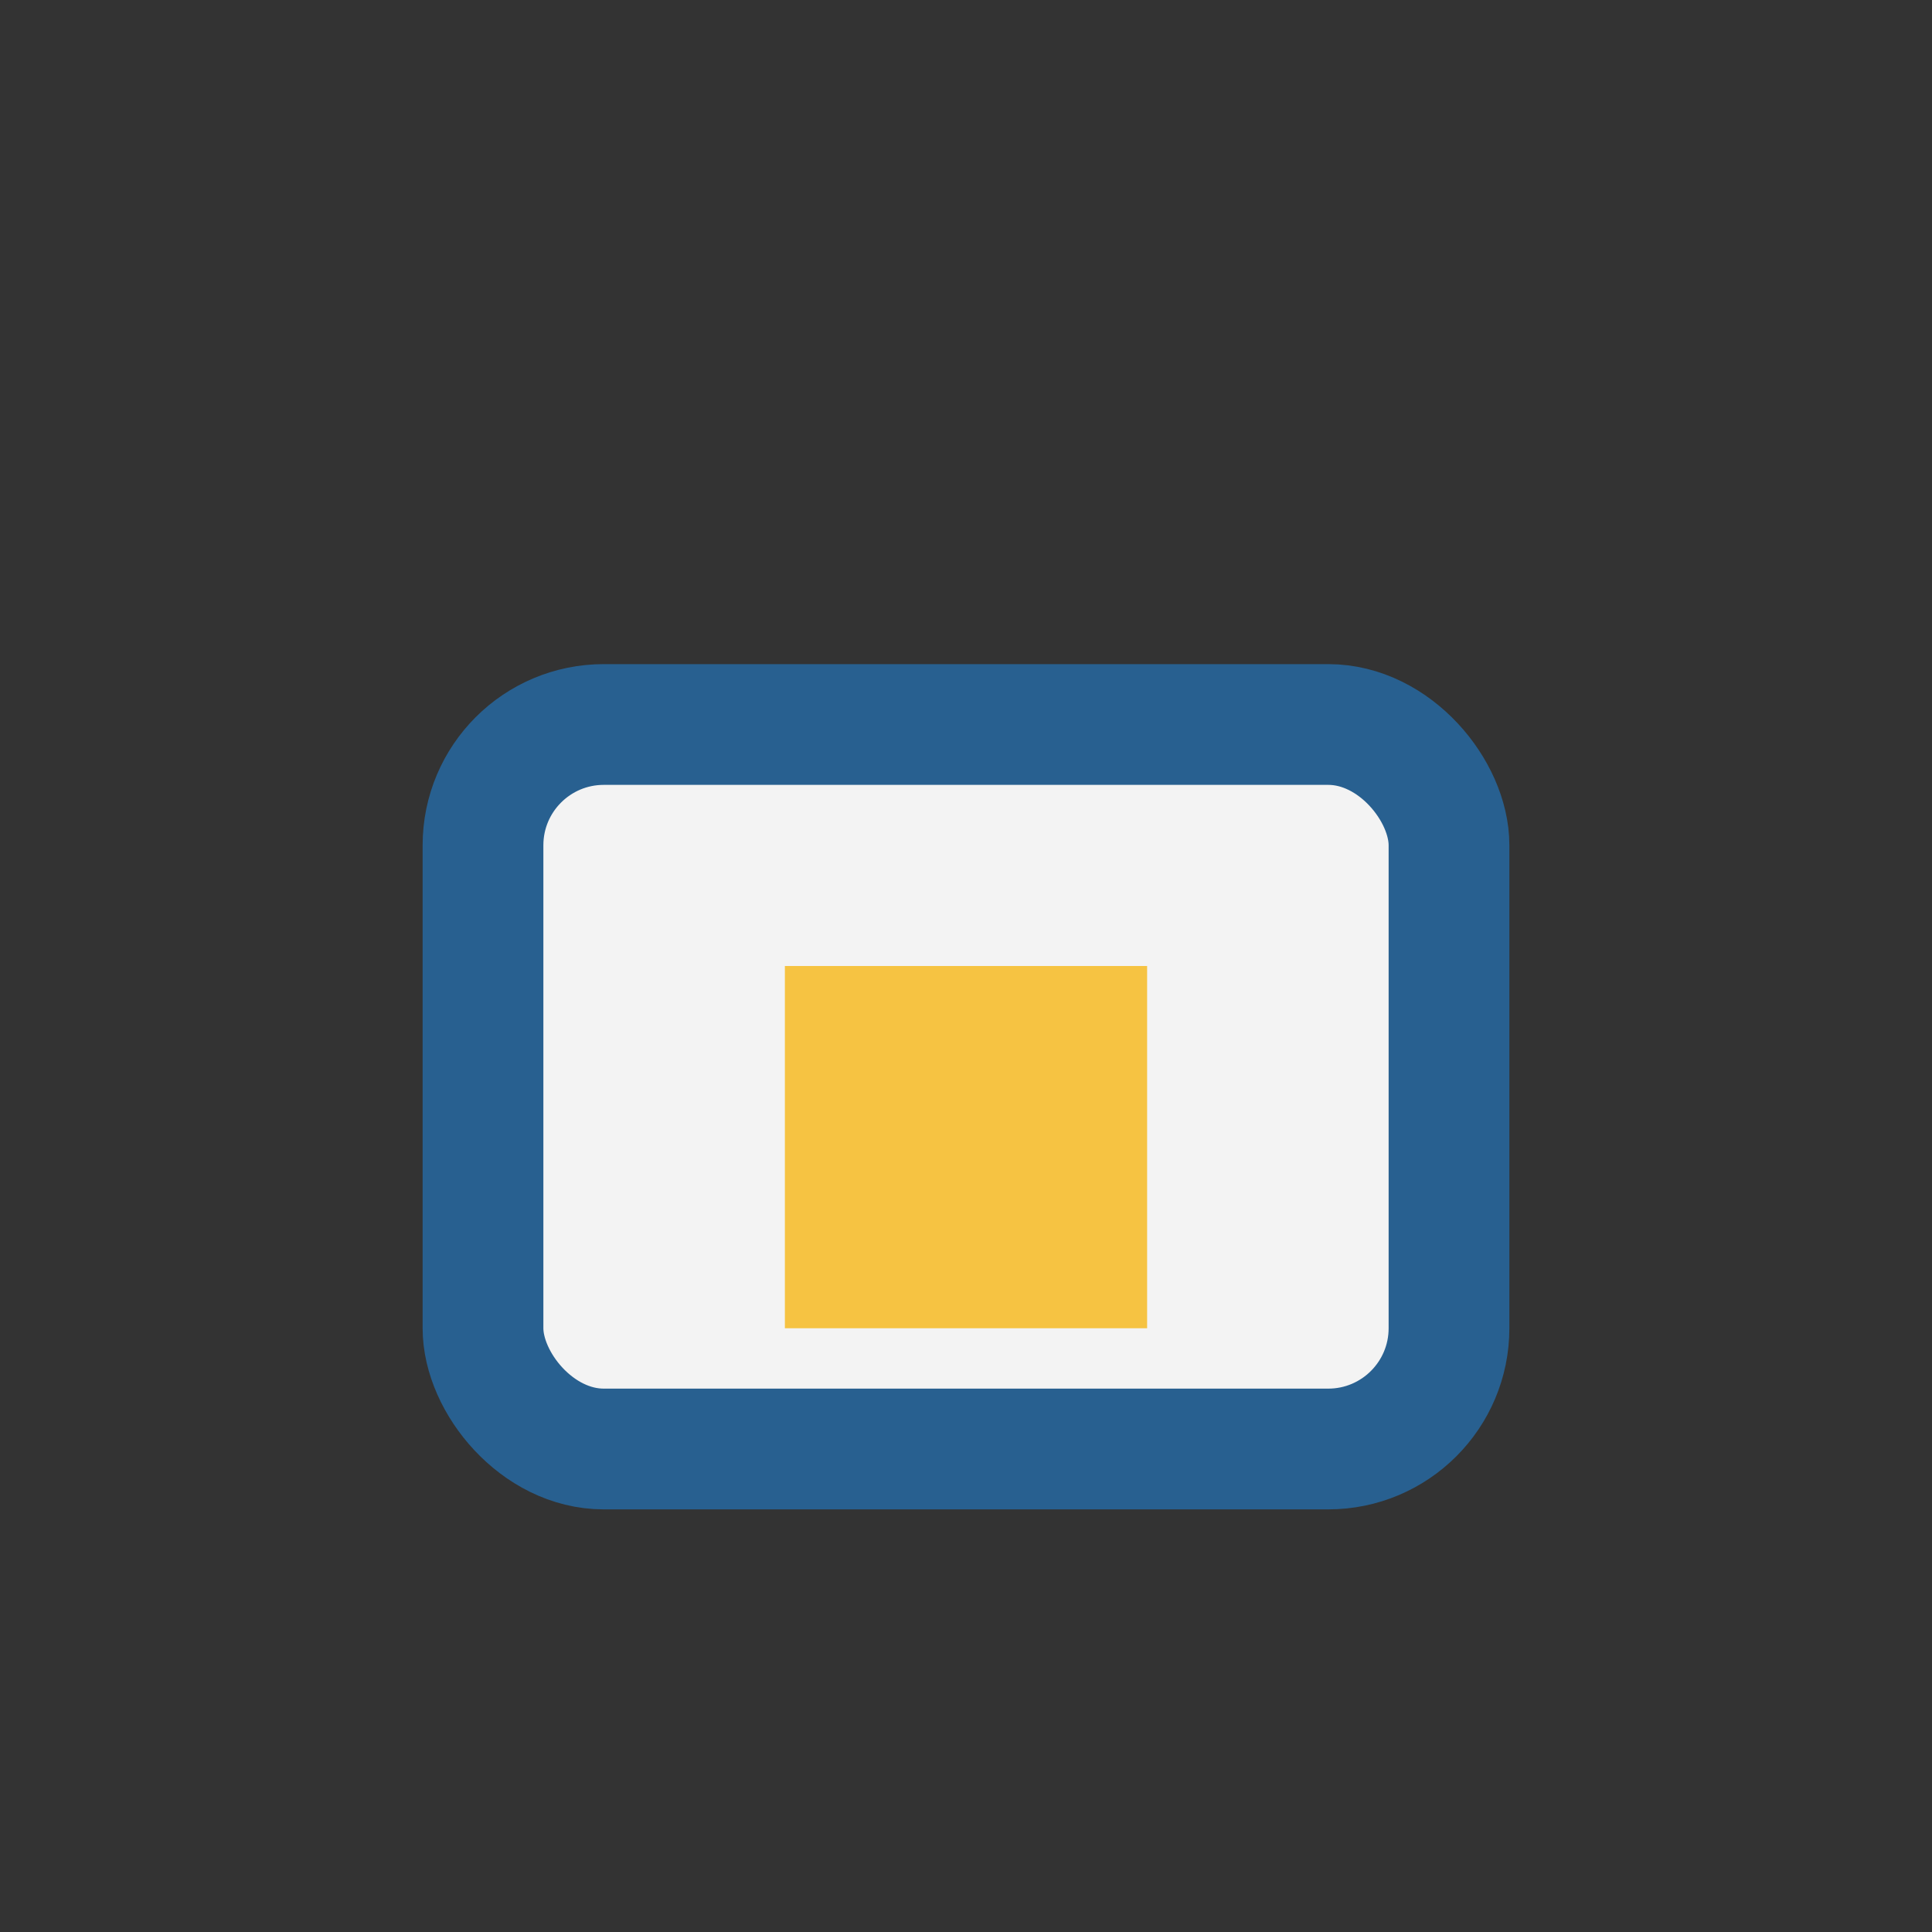 <?xml version="1.0" encoding="UTF-8"?>
<svg xmlns="http://www.w3.org/2000/svg" width="32" height="32" viewBox="0 0 32 32"><rect x="0" y="0" width="32" height="32" fill="#333333" stroke="none"/><rect x="8" y="12" width="16" height="12" rx="2" fill="#F3F3F3" stroke="#286090" stroke-width="2"/><rect x="13" y="16" width="6" height="6" fill="#F6C342"/></svg>